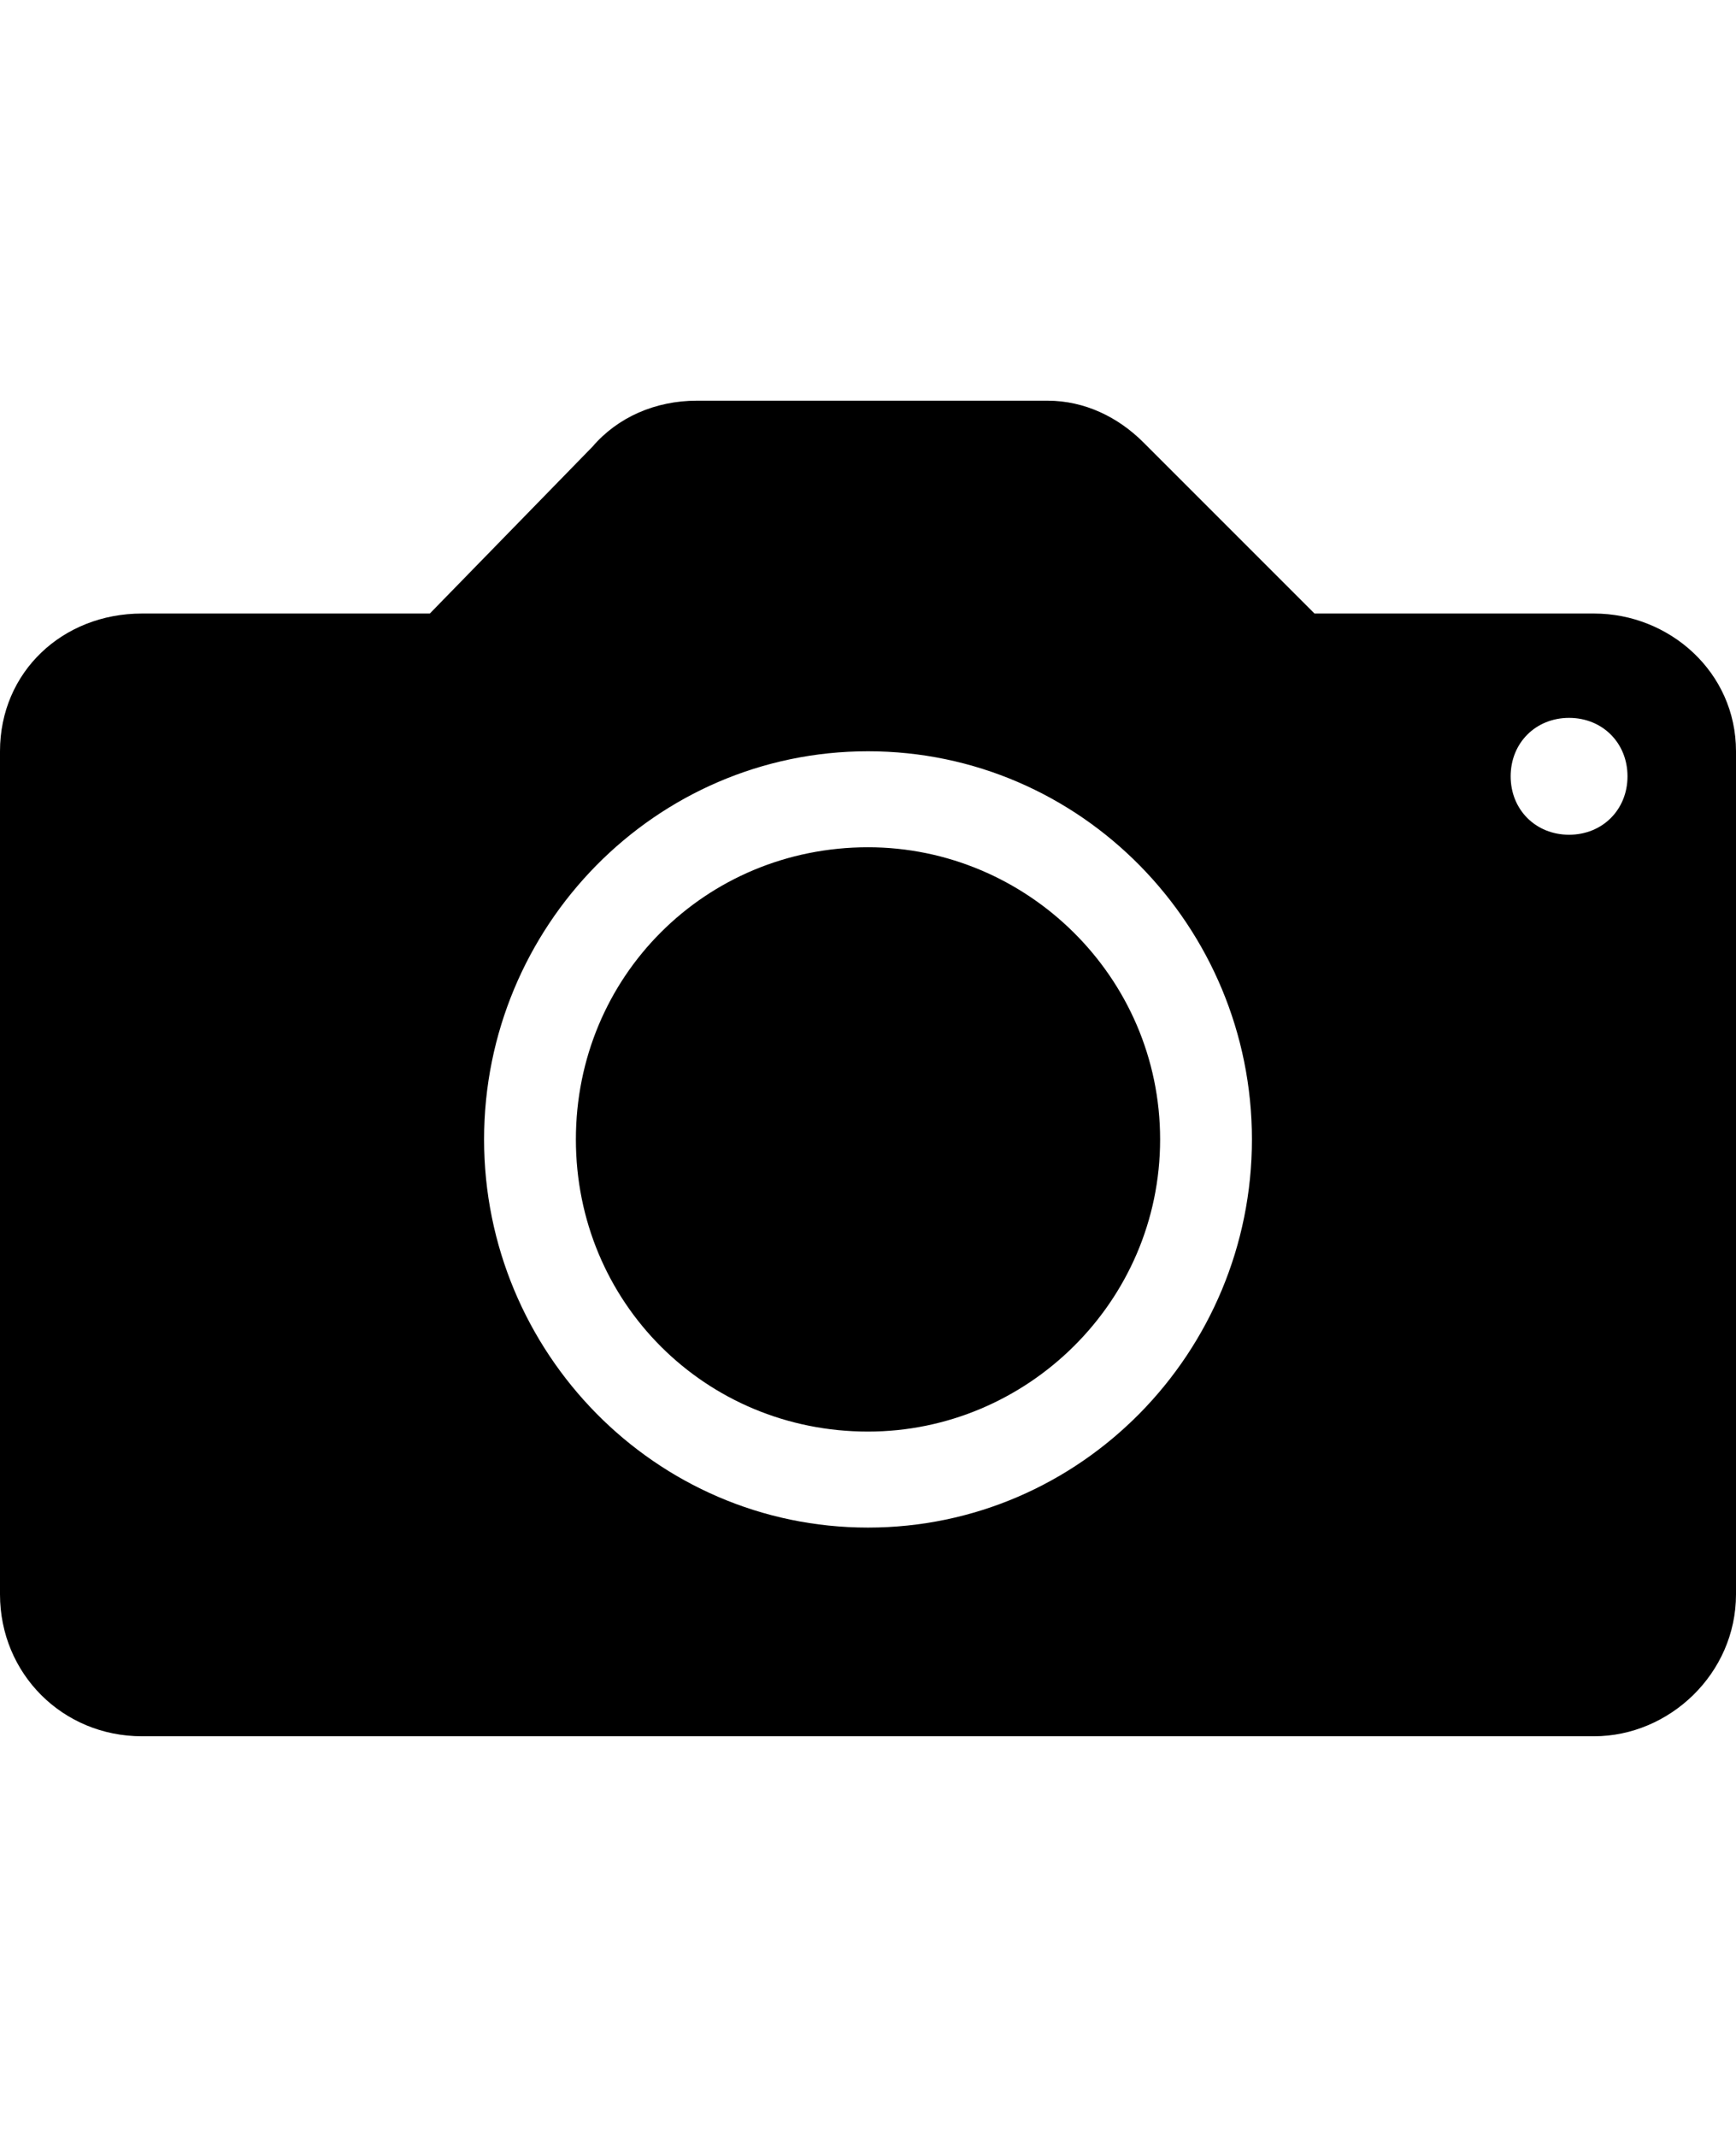 <svg version="1.1" xmlns="http://www.w3.org/2000/svg" xmlns:xlink="http://www.w3.org/1999/xlink" id="camera" viewBox="0 0 416 512"><path d="M382 147c18 0 34 14 34 33v202c0 19-16 34-34 34H34c-19 0-34-15-34-34V180c0-19 15-33 34-33h69l39-40c6-7 15-11 25-11h84c9 0 17 4 23 10l41 41h67zM208 366c51 0 92-42 92-93s-41-93-92-93-92 42-92 93 41 93 92 93zm168-166c8 0 14-6 14-14s-6-14-14-14-14 6-14 14 6 14 14 14zm-168 3c38 0 70 31 70 70s-32 70-70 70c-39 0-70-31-70-70s31-70 70-70z"/></svg>